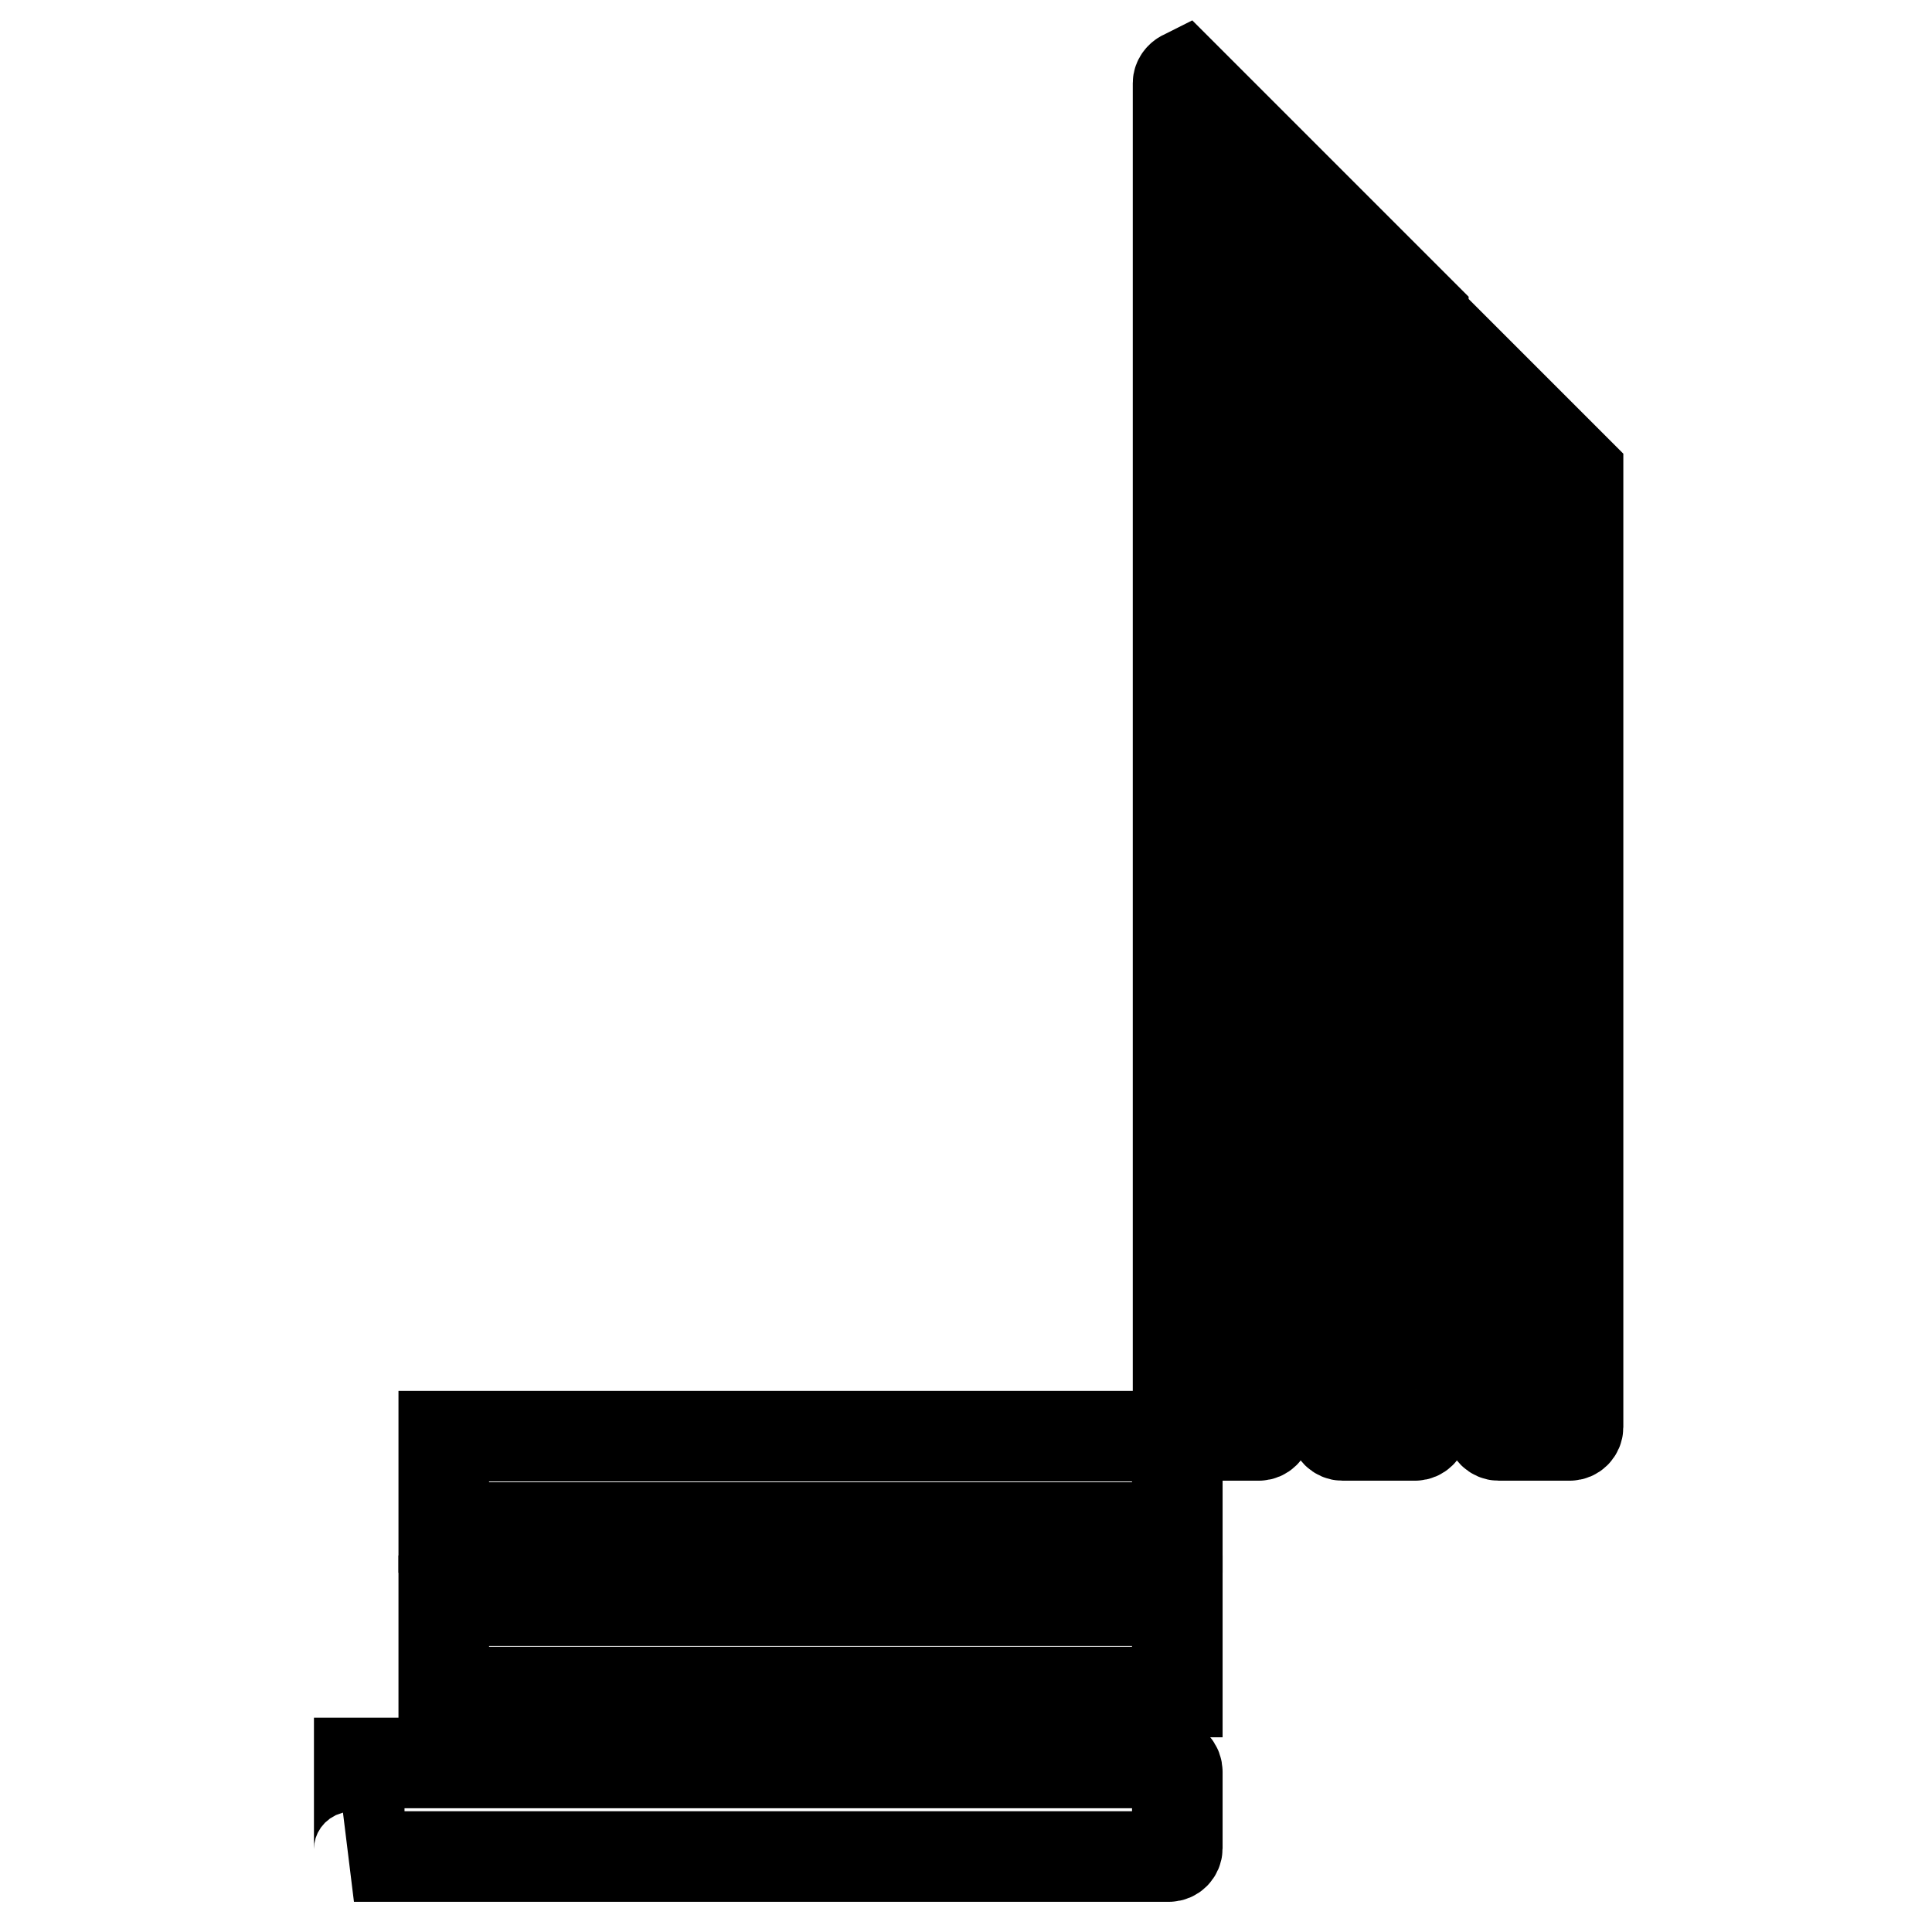 <?xml version="1.0" encoding="utf-8"?>
<!-- Svg Vector Icons : http://www.onlinewebfonts.com/icon -->
<!DOCTYPE svg PUBLIC "-//W3C//DTD SVG 1.1//EN" "http://www.w3.org/Graphics/SVG/1.1/DTD/svg11.dtd">
<svg version="1.1" xmlns="http://www.w3.org/2000/svg" xmlns:xlink="http://www.w3.org/1999/xlink" x="0px" y="0px" viewBox="0 0 256 256" enable-background="new 0 0 256 256" xml:space="preserve">
<g> <path stroke-width="12" fill-opacity="0" stroke="#000000"  d="M58.8,190.3H156v12.1H58.8V190.3z"/> <path stroke-width="12" fill-opacity="0" stroke="#000000"  d="M58.8,212.1H156v12.1H58.8V212.1z"/> <path stroke-width="12" fill-opacity="0" stroke="#000000"  d="M154.9,233.6H47.6V245c0,0.5-0.3,0.9-0.7,1h108c0.6,0,1.1-0.5,1.1-1.1l0,0v-10.1 C156,234.1,155.5,233.6,154.9,233.6L154.9,233.6z M197.5,189.1c0,0.6,0.5,1.1,1.1,1.1l0,0h9.4c0.6,0,1.1-0.5,1.1-1.1l0,0V62.6 l-11.8-11.8L197.5,189.1z M176.8,189.1c0,0.6,0.5,1.1,1.1,1.1l0,0h9.6c0.6,0,1.1-0.5,1.1-1.1l0,0V41.8L176.8,30V189.1z M156.8,10 c-0.4,0.2-0.7,0.6-0.7,1v178.1c0,0.6,0.5,1.1,1.1,1.1l0,0h9.6c0.6,0,1.1-0.5,1.1-1.1l0,0V21.1l-9-9L156.8,10z"/></g>
</svg>